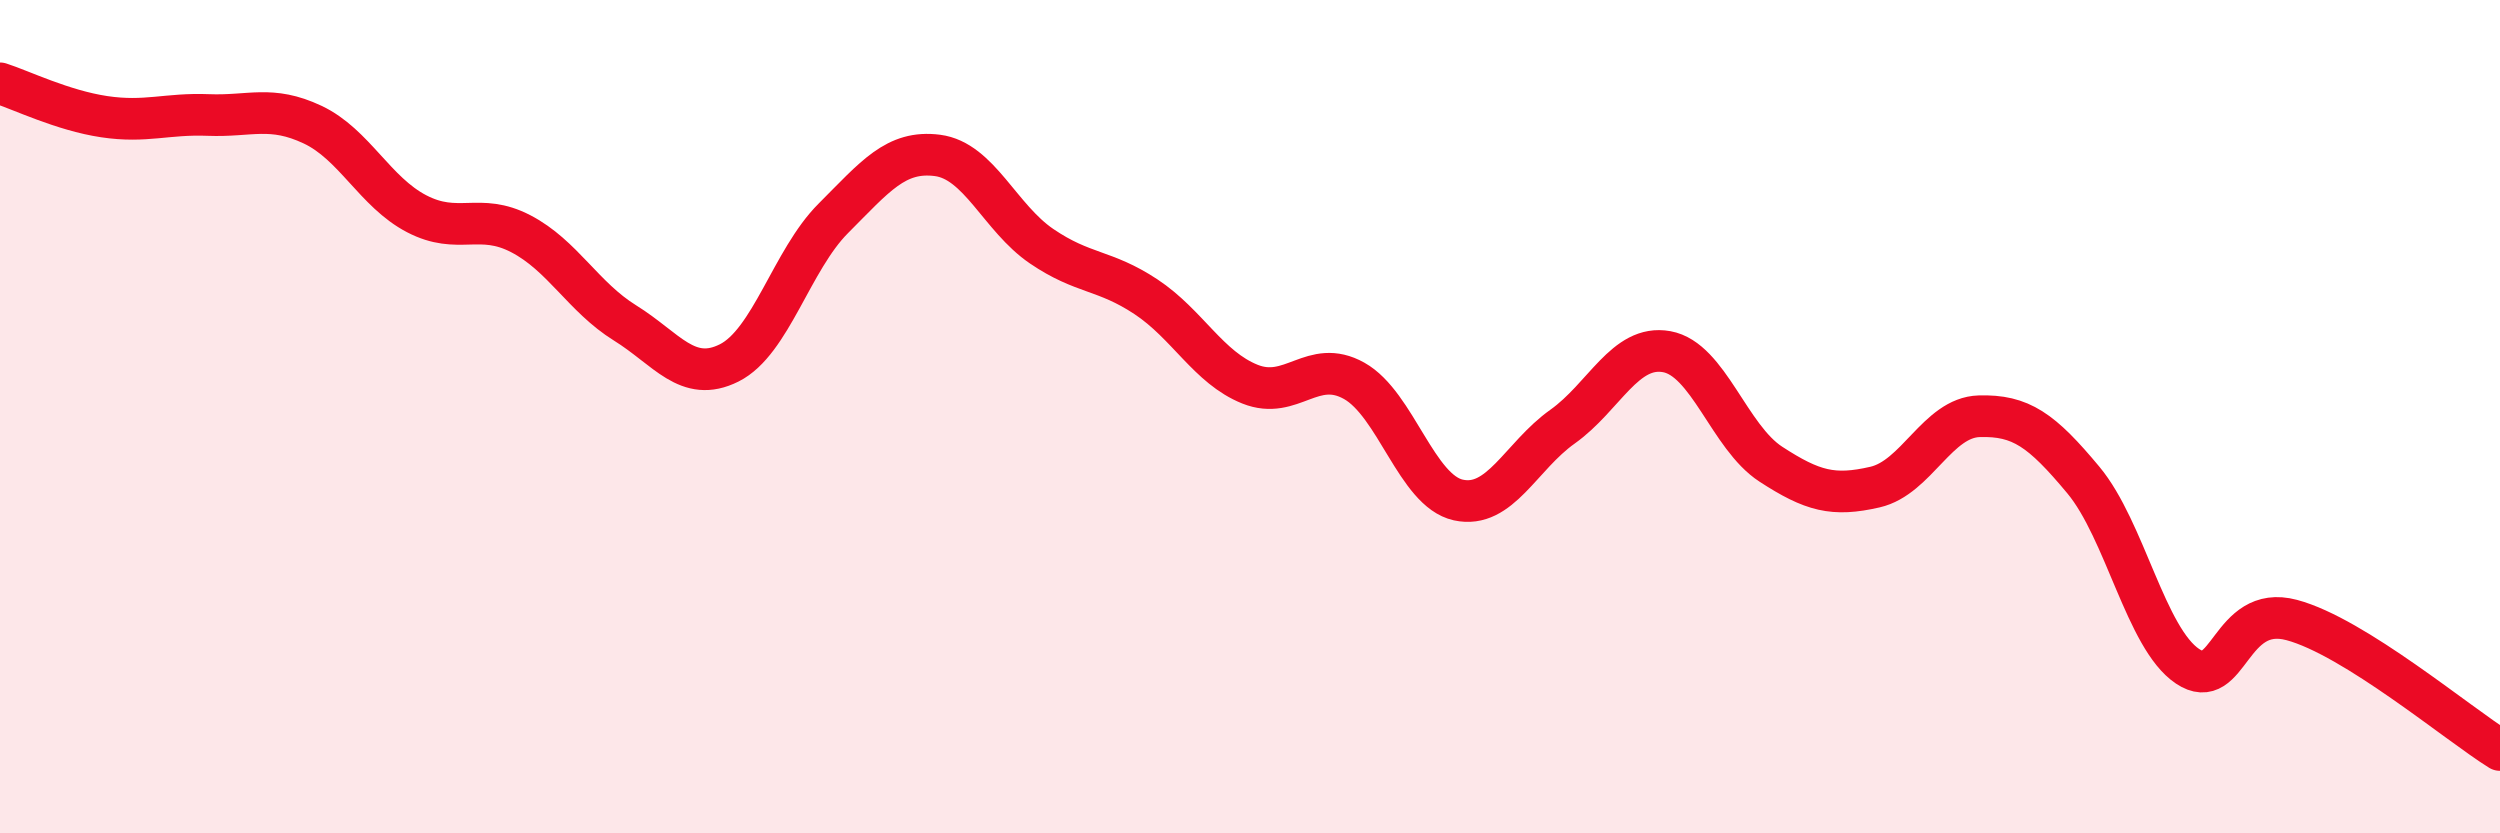 
    <svg width="60" height="20" viewBox="0 0 60 20" xmlns="http://www.w3.org/2000/svg">
      <path
        d="M 0,2 C 0.5,2.16 1.5,2.65 2.5,2.8 C 3.5,2.95 4,2.72 5,2.76 C 6,2.8 6.5,2.52 7.5,2.99 C 8.5,3.46 9,4.61 10,5.13 C 11,5.65 11.5,5.09 12.5,5.61 C 13.5,6.13 14,7.13 15,7.75 C 16,8.37 16.5,9.21 17.5,8.71 C 18.5,8.21 19,6.24 20,5.24 C 21,4.24 21.5,3.6 22.5,3.73 C 23.5,3.86 24,5.23 25,5.91 C 26,6.59 26.5,6.46 27.5,7.12 C 28.5,7.78 29,8.82 30,9.22 C 31,9.62 31.5,8.58 32.5,9.14 C 33.5,9.7 34,11.78 35,12 C 36,12.22 36.5,10.95 37.5,10.24 C 38.5,9.53 39,8.26 40,8.44 C 41,8.62 41.5,10.49 42.5,11.14 C 43.5,11.79 44,11.92 45,11.69 C 46,11.46 46.5,10.02 47.5,9.99 C 48.5,9.96 49,10.32 50,11.52 C 51,12.72 51.5,15.32 52.5,15.99 C 53.5,16.66 53.5,14.48 55,14.88 C 56.5,15.28 59,17.38 60,18L60 20L0 20Z"
        fill="#EB0A25"
        opacity="0.1"
        stroke-linecap="round"
        stroke-linejoin="round"
      />
      <path
        d="M 0,2 C 0.5,2.16 1.5,2.65 2.5,2.8 C 3.5,2.95 4,2.72 5,2.76 C 6,2.8 6.5,2.52 7.5,2.99 C 8.5,3.46 9,4.61 10,5.13 C 11,5.65 11.5,5.09 12.5,5.61 C 13.5,6.13 14,7.13 15,7.75 C 16,8.37 16.5,9.21 17.5,8.71 C 18.5,8.21 19,6.24 20,5.24 C 21,4.24 21.5,3.6 22.5,3.73 C 23.5,3.86 24,5.23 25,5.91 C 26,6.59 26.5,6.46 27.5,7.12 C 28.5,7.78 29,8.82 30,9.22 C 31,9.62 31.5,8.58 32.5,9.14 C 33.5,9.7 34,11.78 35,12 C 36,12.22 36.5,10.95 37.5,10.24 C 38.5,9.53 39,8.26 40,8.44 C 41,8.62 41.5,10.49 42.5,11.14 C 43.5,11.79 44,11.92 45,11.69 C 46,11.46 46.5,10.02 47.5,9.99 C 48.5,9.96 49,10.32 50,11.52 C 51,12.72 51.5,15.32 52.5,15.99 C 53.5,16.66 53.5,14.48 55,14.88 C 56.5,15.28 59,17.38 60,18"
        stroke="#EB0A25"
        stroke-width="1"
        fill="none"
        stroke-linecap="round"
        stroke-linejoin="round"
      />
    </svg>
  